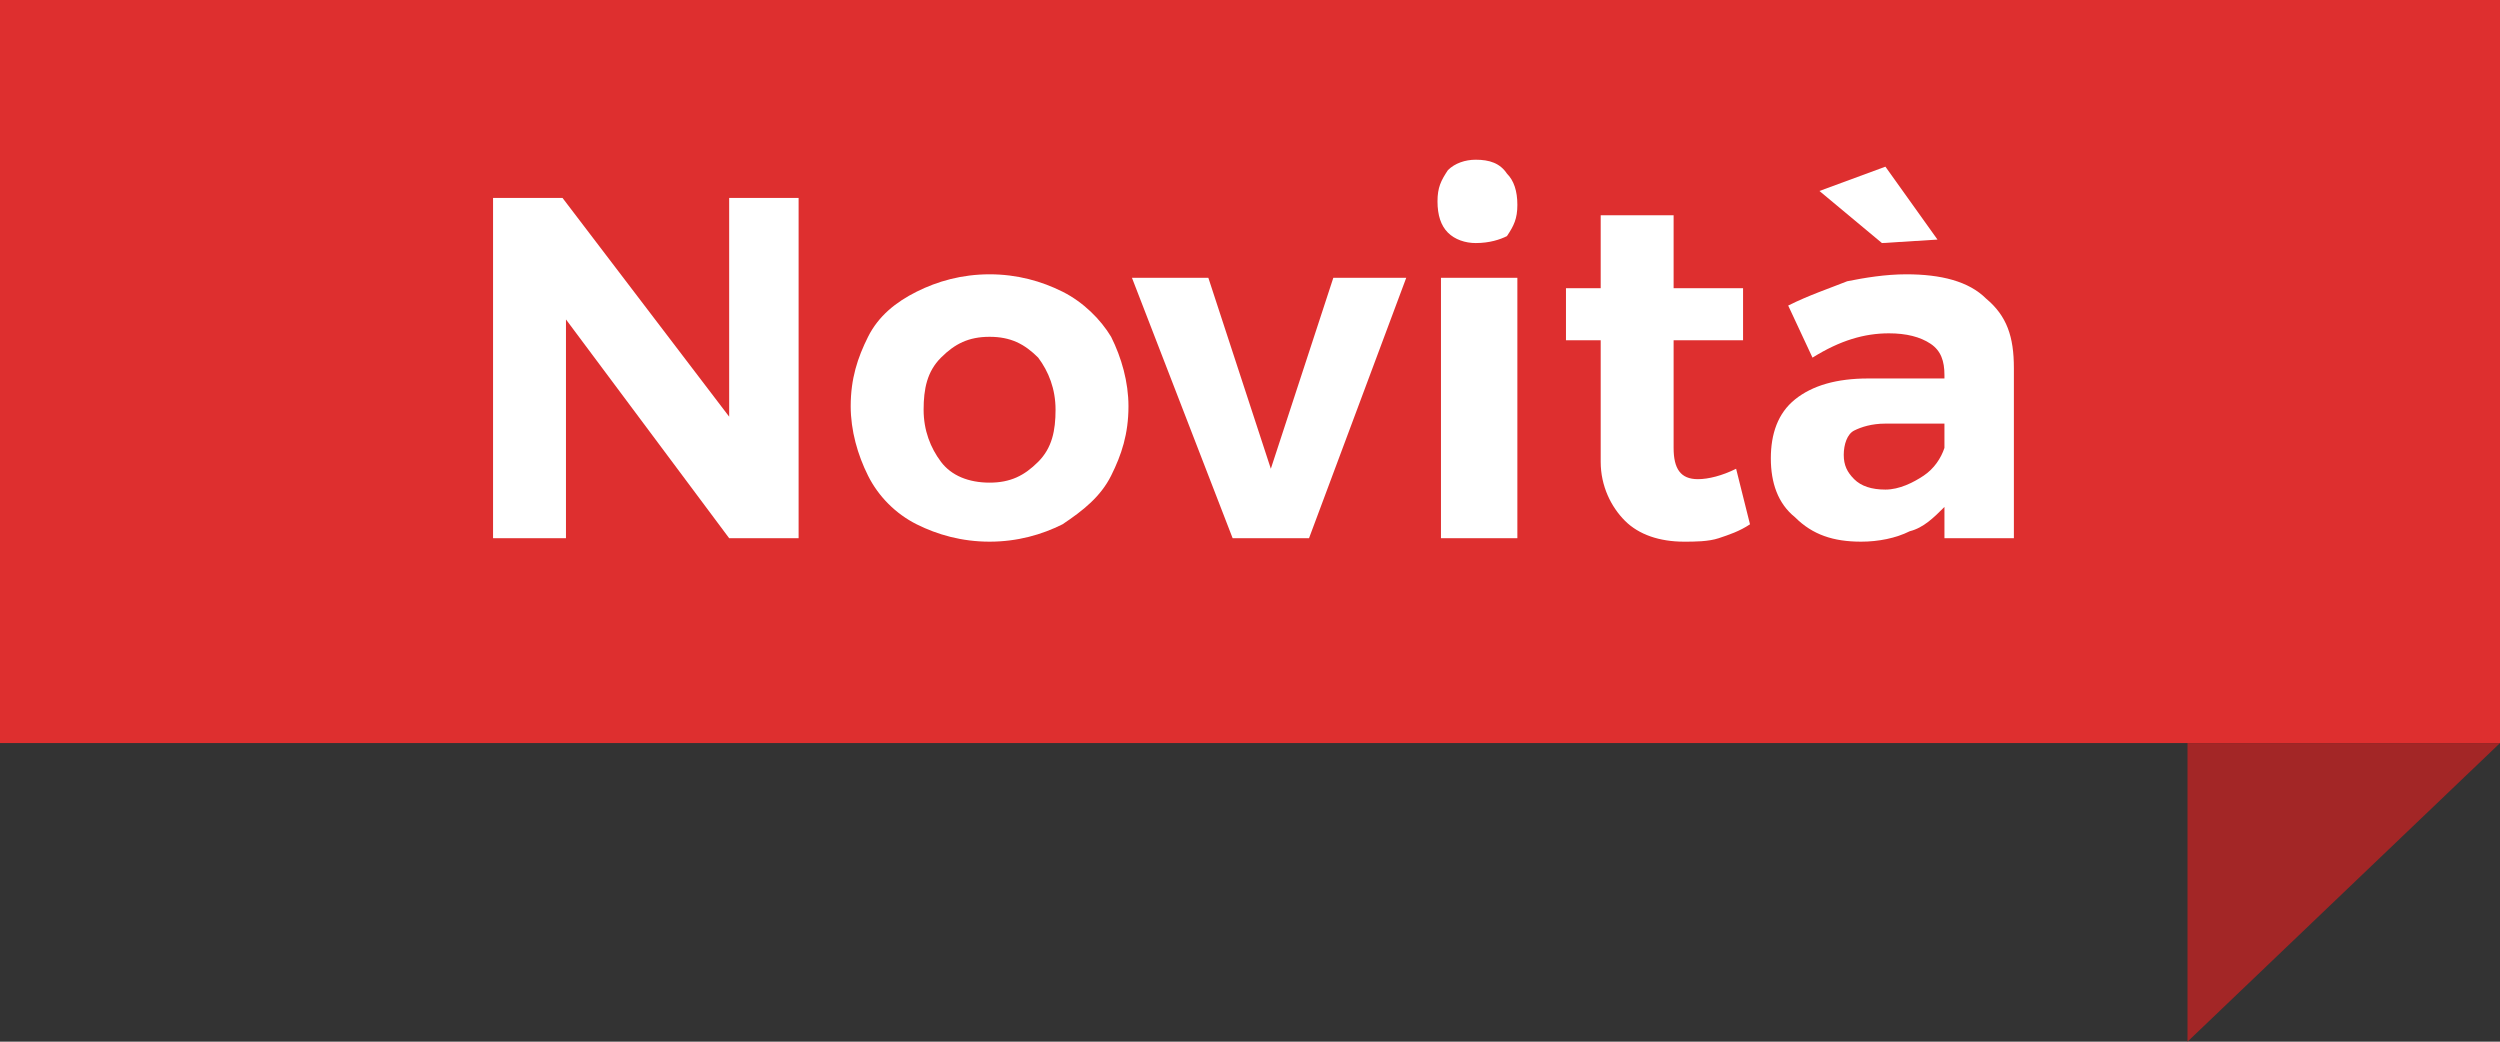 <?xml version="1.0" encoding="utf-8"?>
<!-- Generator: Adobe Illustrator 22.1.0, SVG Export Plug-In . SVG Version: 6.00 Build 0)  -->
<svg version="1.1" id="Livello_1" xmlns="http://www.w3.org/2000/svg" xmlns:xlink="http://www.w3.org/1999/xlink" x="0px" y="0px"
	 viewBox="0 0 72 30" style="enable-background:new 0 0 72 30;" xml:space="preserve">
<rect x="0" y="0" width="72" height="30" fill="#333333" stroke="none"/>
<style type="text/css">
	.st0{fill:#DE2F2F;}
	.st1{fill:#A32626;}
	.st2{enable-background:new    ;}
	.st3{fill:#FFFFFF;}
</style>
<rect y="0" class="st0" width="72" height="21.4"/>
<path class="st1" d="M63,21.4h9L63,30V21.4z"/>
<g class="st2">
	<path class="st3" d="M20.9,5.7H23v9.8h-2l-4.7-6.3v6.3h-2.1V5.7h2l4.8,6.3V5.7z"/>
	<path class="st3" d="M30.6,8.4c0.6,0.3,1.1,0.8,1.4,1.3c0.3,0.6,0.5,1.3,0.5,2c0,0.8-0.2,1.4-0.5,2s-0.8,1-1.4,1.4
		c-0.6,0.3-1.3,0.5-2.1,0.5c-0.8,0-1.5-0.2-2.1-0.5c-0.6-0.3-1.1-0.8-1.4-1.4s-0.5-1.3-0.5-2c0-0.8,0.2-1.4,0.5-2
		c0.3-0.6,0.8-1,1.4-1.3s1.3-0.5,2.1-0.5C29.3,7.9,30,8.1,30.6,8.4z M27.1,10.3c-0.4,0.4-0.5,0.9-0.5,1.5c0,0.6,0.2,1.1,0.5,1.5
		c0.3,0.4,0.8,0.6,1.4,0.6c0.6,0,1-0.2,1.4-0.6s0.5-0.9,0.5-1.5c0-0.6-0.2-1.1-0.5-1.5c-0.4-0.4-0.8-0.6-1.4-0.6
		C27.9,9.7,27.5,9.9,27.1,10.3z"/>
	<path class="st3" d="M32.6,8l2.2,0l1.8,5.5L38.4,8h2.1l-2.8,7.5h-2.2L32.6,8z"/>
	<path class="st3" d="M43.4,5c0.2,0.2,0.3,0.5,0.3,0.9s-0.1,0.6-0.3,0.9C43.2,6.9,42.9,7,42.5,7c-0.3,0-0.6-0.1-0.8-0.3
		c-0.2-0.2-0.3-0.5-0.3-0.9c0-0.4,0.1-0.6,0.3-0.9c0.2-0.2,0.5-0.3,0.8-0.3C42.9,4.6,43.2,4.7,43.4,5z M41.5,8h2.2v7.5h-2.2V8z"/>
	<path class="st3" d="M50.4,15.1c-0.3,0.2-0.6,0.3-0.9,0.4s-0.7,0.1-1,0.1c-0.7,0-1.3-0.2-1.7-0.6c-0.4-0.4-0.7-1-0.7-1.7V9.8h-1
		V8.3h1V6.2h2.1v2.1h2v1.5h-2v3.1c0,0.6,0.2,0.9,0.7,0.9c0.3,0,0.7-0.1,1.1-0.3L50.4,15.1z"/>
	<path class="st3" d="M56,15.5v-0.9c-0.3,0.3-0.6,0.6-1,0.7c-0.4,0.2-0.9,0.3-1.4,0.3c-0.8,0-1.4-0.2-1.9-0.7
		c-0.5-0.4-0.7-1-0.7-1.7c0-0.7,0.2-1.3,0.7-1.7c0.5-0.4,1.2-0.6,2.1-0.6H56v-0.1c0-0.4-0.1-0.7-0.4-0.9c-0.3-0.2-0.7-0.3-1.2-0.3
		c-0.7,0-1.4,0.2-2.2,0.7l-0.7-1.5c0.6-0.3,1.2-0.5,1.7-0.7c0.5-0.1,1.1-0.2,1.7-0.2c1,0,1.8,0.2,2.3,0.7c0.6,0.5,0.8,1.1,0.8,2
		l0,4.9H56z M54.3,4.8l1.5,2.1l-1.6,0.1l-1.8-1.5L54.3,4.8z M55.4,13.7c0.3-0.2,0.5-0.5,0.6-0.8v-0.7h-1.7c-0.4,0-0.7,0.1-0.9,0.2
		s-0.3,0.4-0.3,0.7c0,0.3,0.1,0.5,0.3,0.7s0.5,0.3,0.9,0.3C54.7,14.1,55.1,13.9,55.4,13.7z"/>
</g>
</svg>
